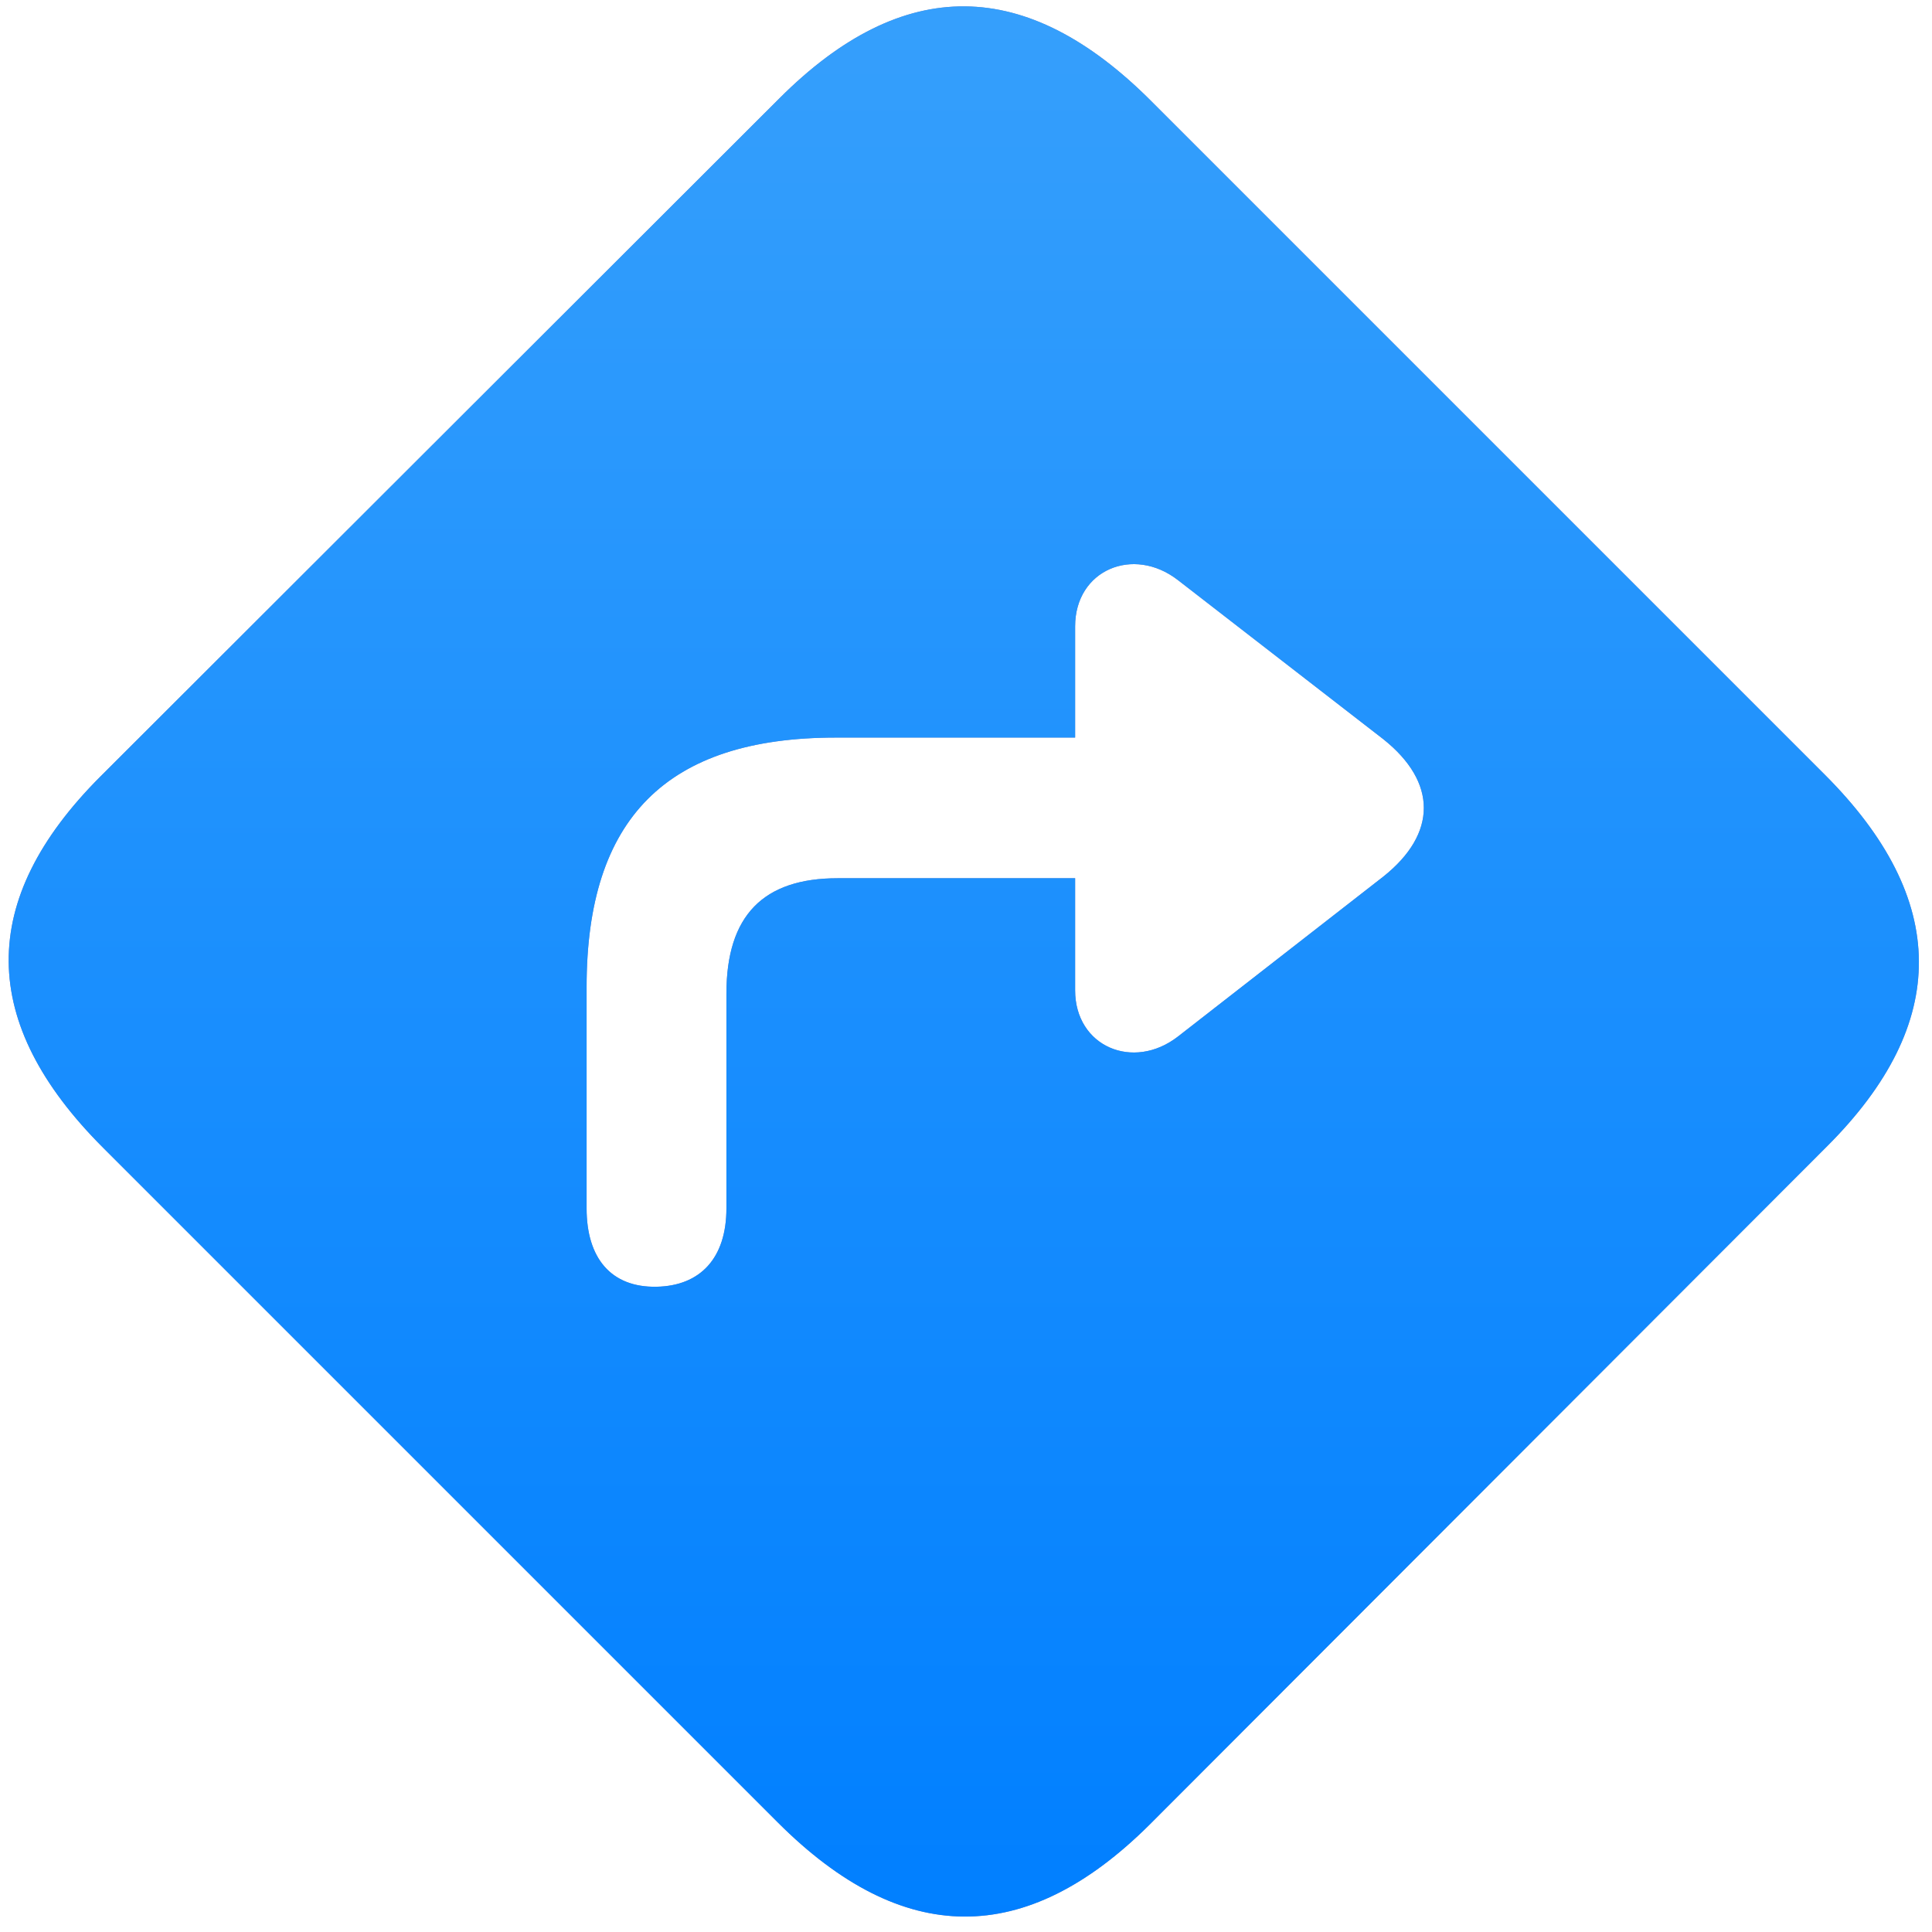 <?xml version="1.0" encoding="UTF-8"?>
<svg width="112px" height="112px" viewBox="0 0 112 112" version="1.1" xmlns="http://www.w3.org/2000/svg" xmlns:xlink="http://www.w3.org/1999/xlink">
    <title>􀙟</title>
    <defs>
        <linearGradient x1="50%" y1="1.694%" x2="50%" y2="100%" id="linearGradient-1">
            <stop stop-color="#359FFC" offset="0%"></stop>
            <stop stop-color="#007FFF" offset="100%"></stop>
        </linearGradient>
        <path d="M66.623,105.795 L105.93,66.439 C113.059,59.311 113.01,52.133 105.783,44.906 L66.721,5.844 C59.494,-1.383 52.365,-1.48 45.188,5.697 L5.832,45.004 C-1.346,52.182 -1.248,59.311 5.979,66.537 L45.09,105.648 C52.316,112.875 59.445,112.924 66.623,105.795 Z M38.059,74.594 C35.422,74.643 34.006,72.934 34.006,70.053 L34.006,57.211 C34.006,47.445 38.645,42.758 48.459,42.758 L62.326,42.758 L62.326,36.312 C62.326,33.041 65.695,31.625 68.283,33.627 L80.197,42.855 C83.322,45.346 83.322,48.324 80.197,50.814 L68.283,60.092 C65.695,62.094 62.326,60.678 62.326,57.406 L62.326,50.912 L48.557,50.912 C44.26,50.912 42.111,53.061 42.111,57.602 L42.111,70.053 C42.111,72.934 40.598,74.545 38.059,74.594 Z" id="path-2"></path>
    </defs>
    <g id="Page-1" stroke="none" stroke-width="1" fill="none" fill-rule="evenodd">
        <g id="􀙟" fill-rule="nonzero">
            <use fill="#818ABB" xlink:href="#path-2"></use>
            <use fill="url(#linearGradient-1)" xlink:href="#path-2"></use>
        </g>
    </g>
</svg>